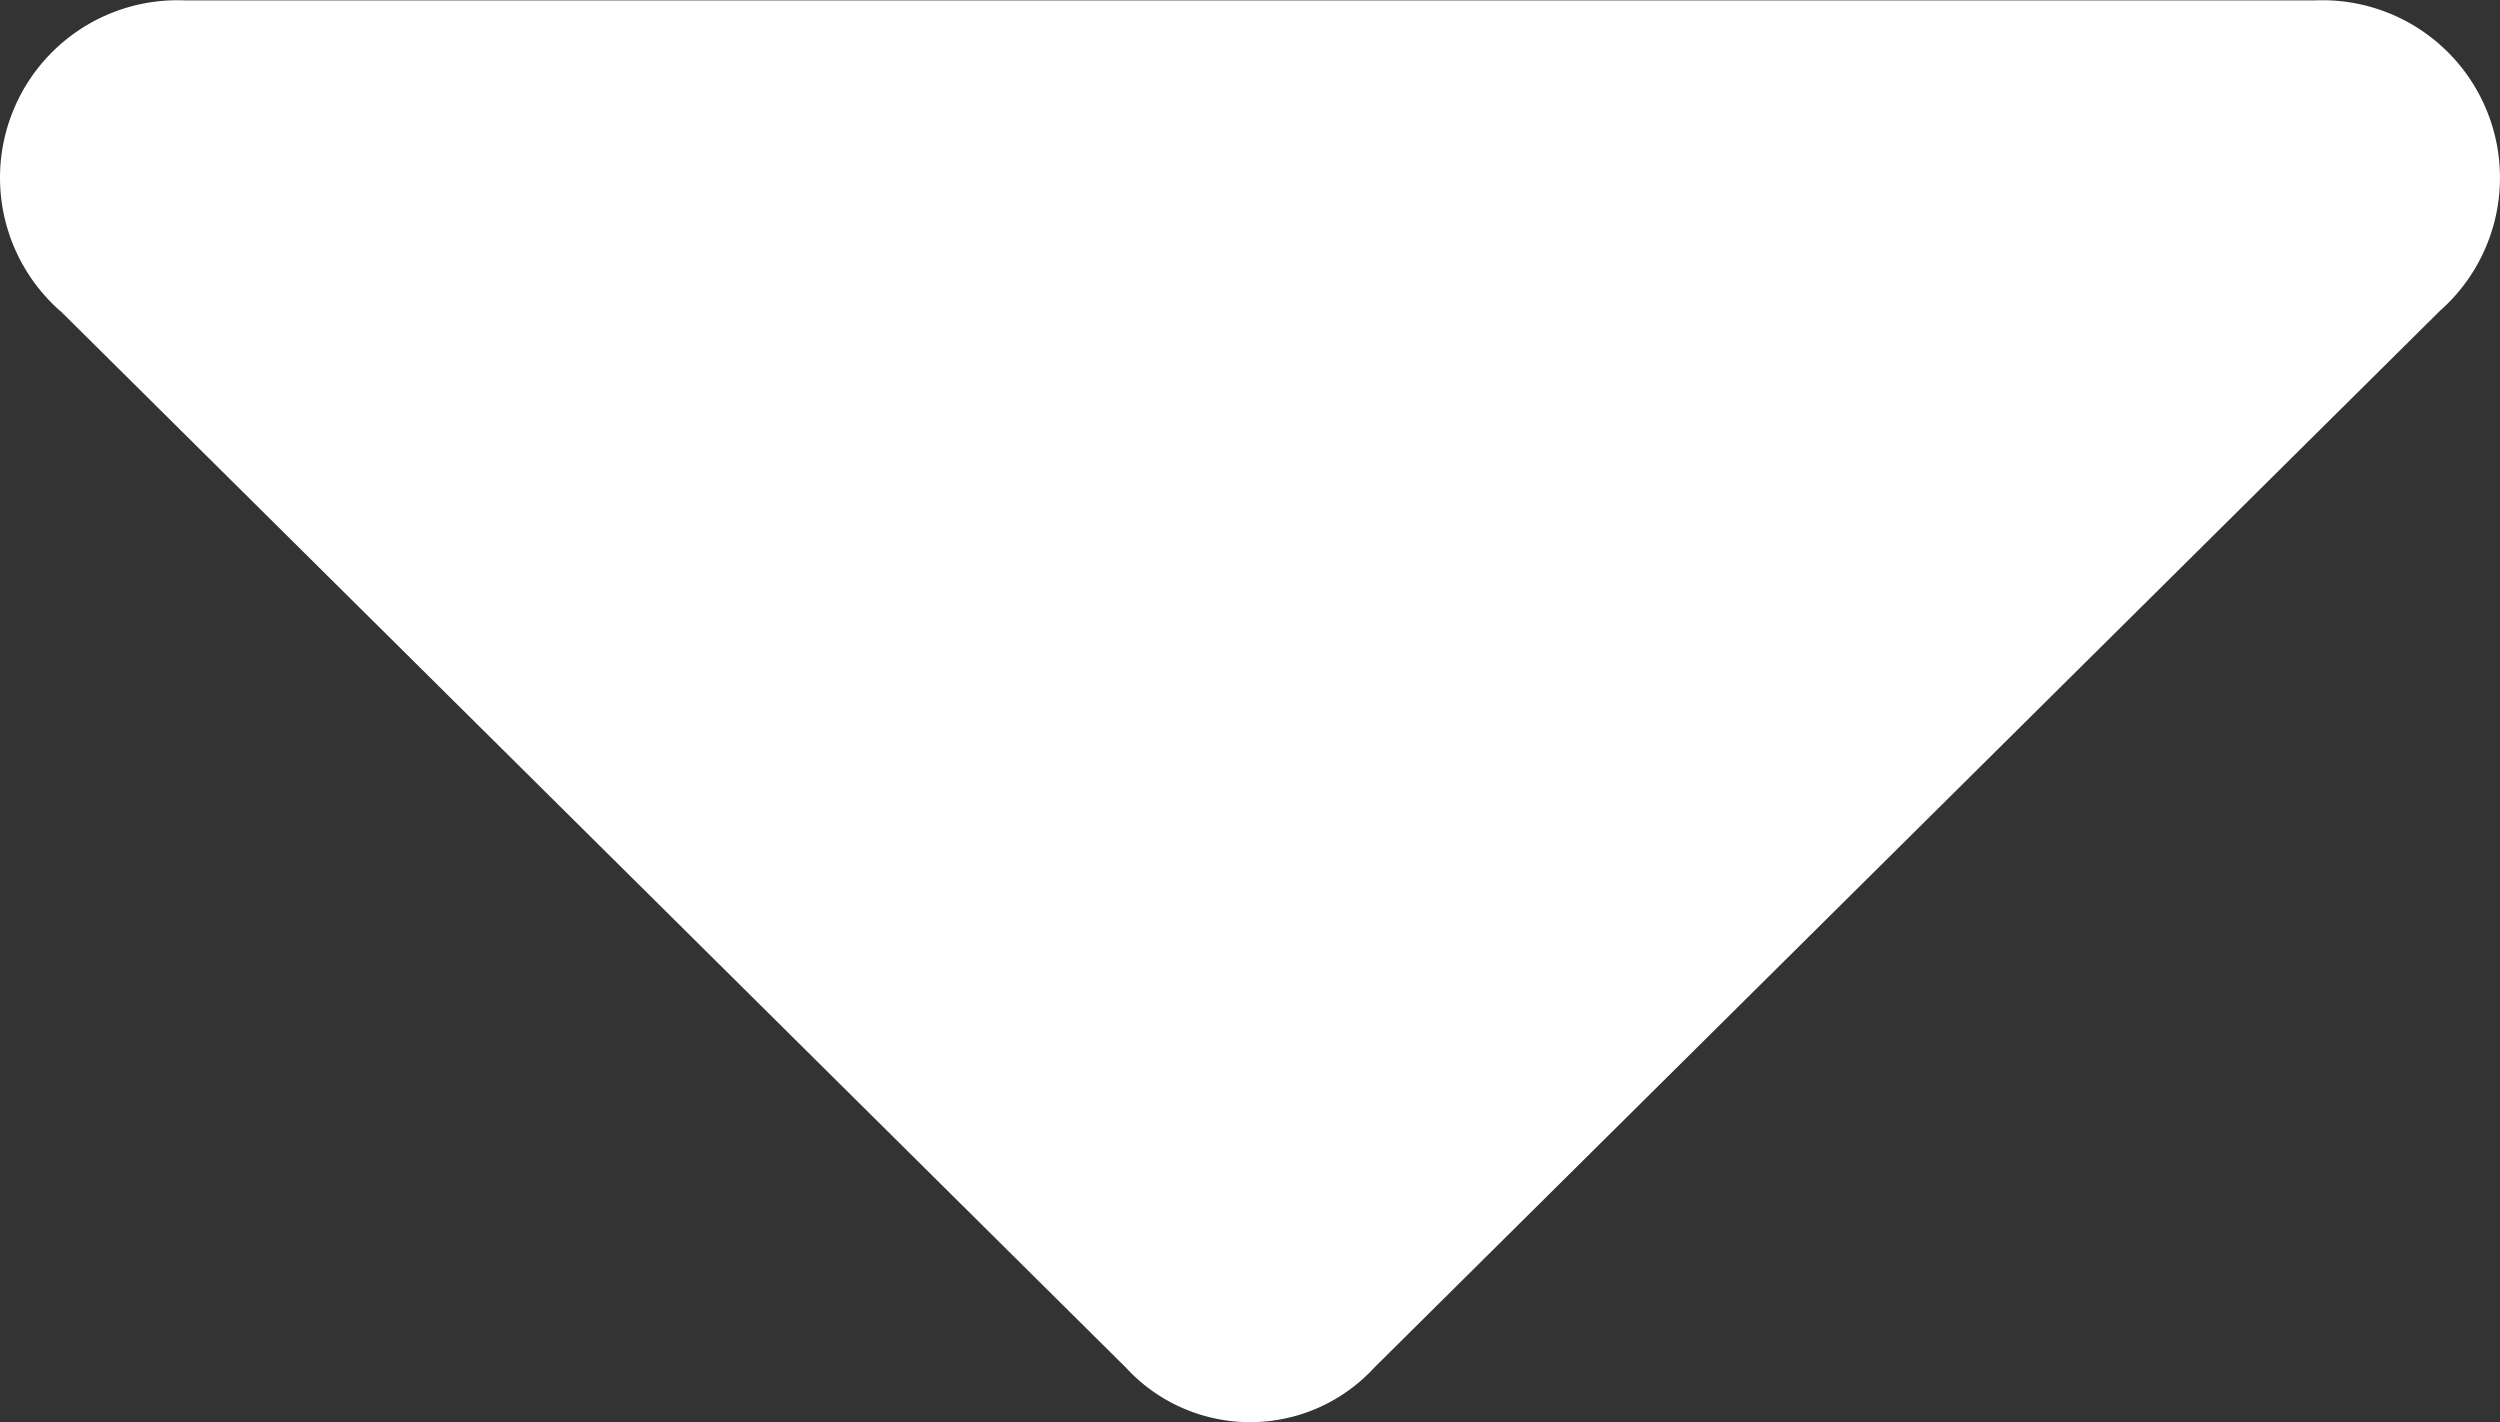 <svg xmlns="http://www.w3.org/2000/svg" width="12.971" height="7.378" viewBox="0 0 12.971 7.378">
  <rect x="0" y="0" width="12.971" height="7.378" fill="#333333" stroke="none"/>
  <g id="Q3_icons" data-name="Q3 icons" transform="translate(-9.921 -15.998)">
    <path id="パス_7728" data-name="パス 7728" d="M10.234,17.611l5.528,5.482a.875.875,0,0,0,1.29,0l5.528-5.482A.921.921,0,0,0,21.934,16H10.879a.921.921,0,0,0-.645,1.612Z" transform="translate(0 0)" fill="#fff"/>
  </g>
</svg>
